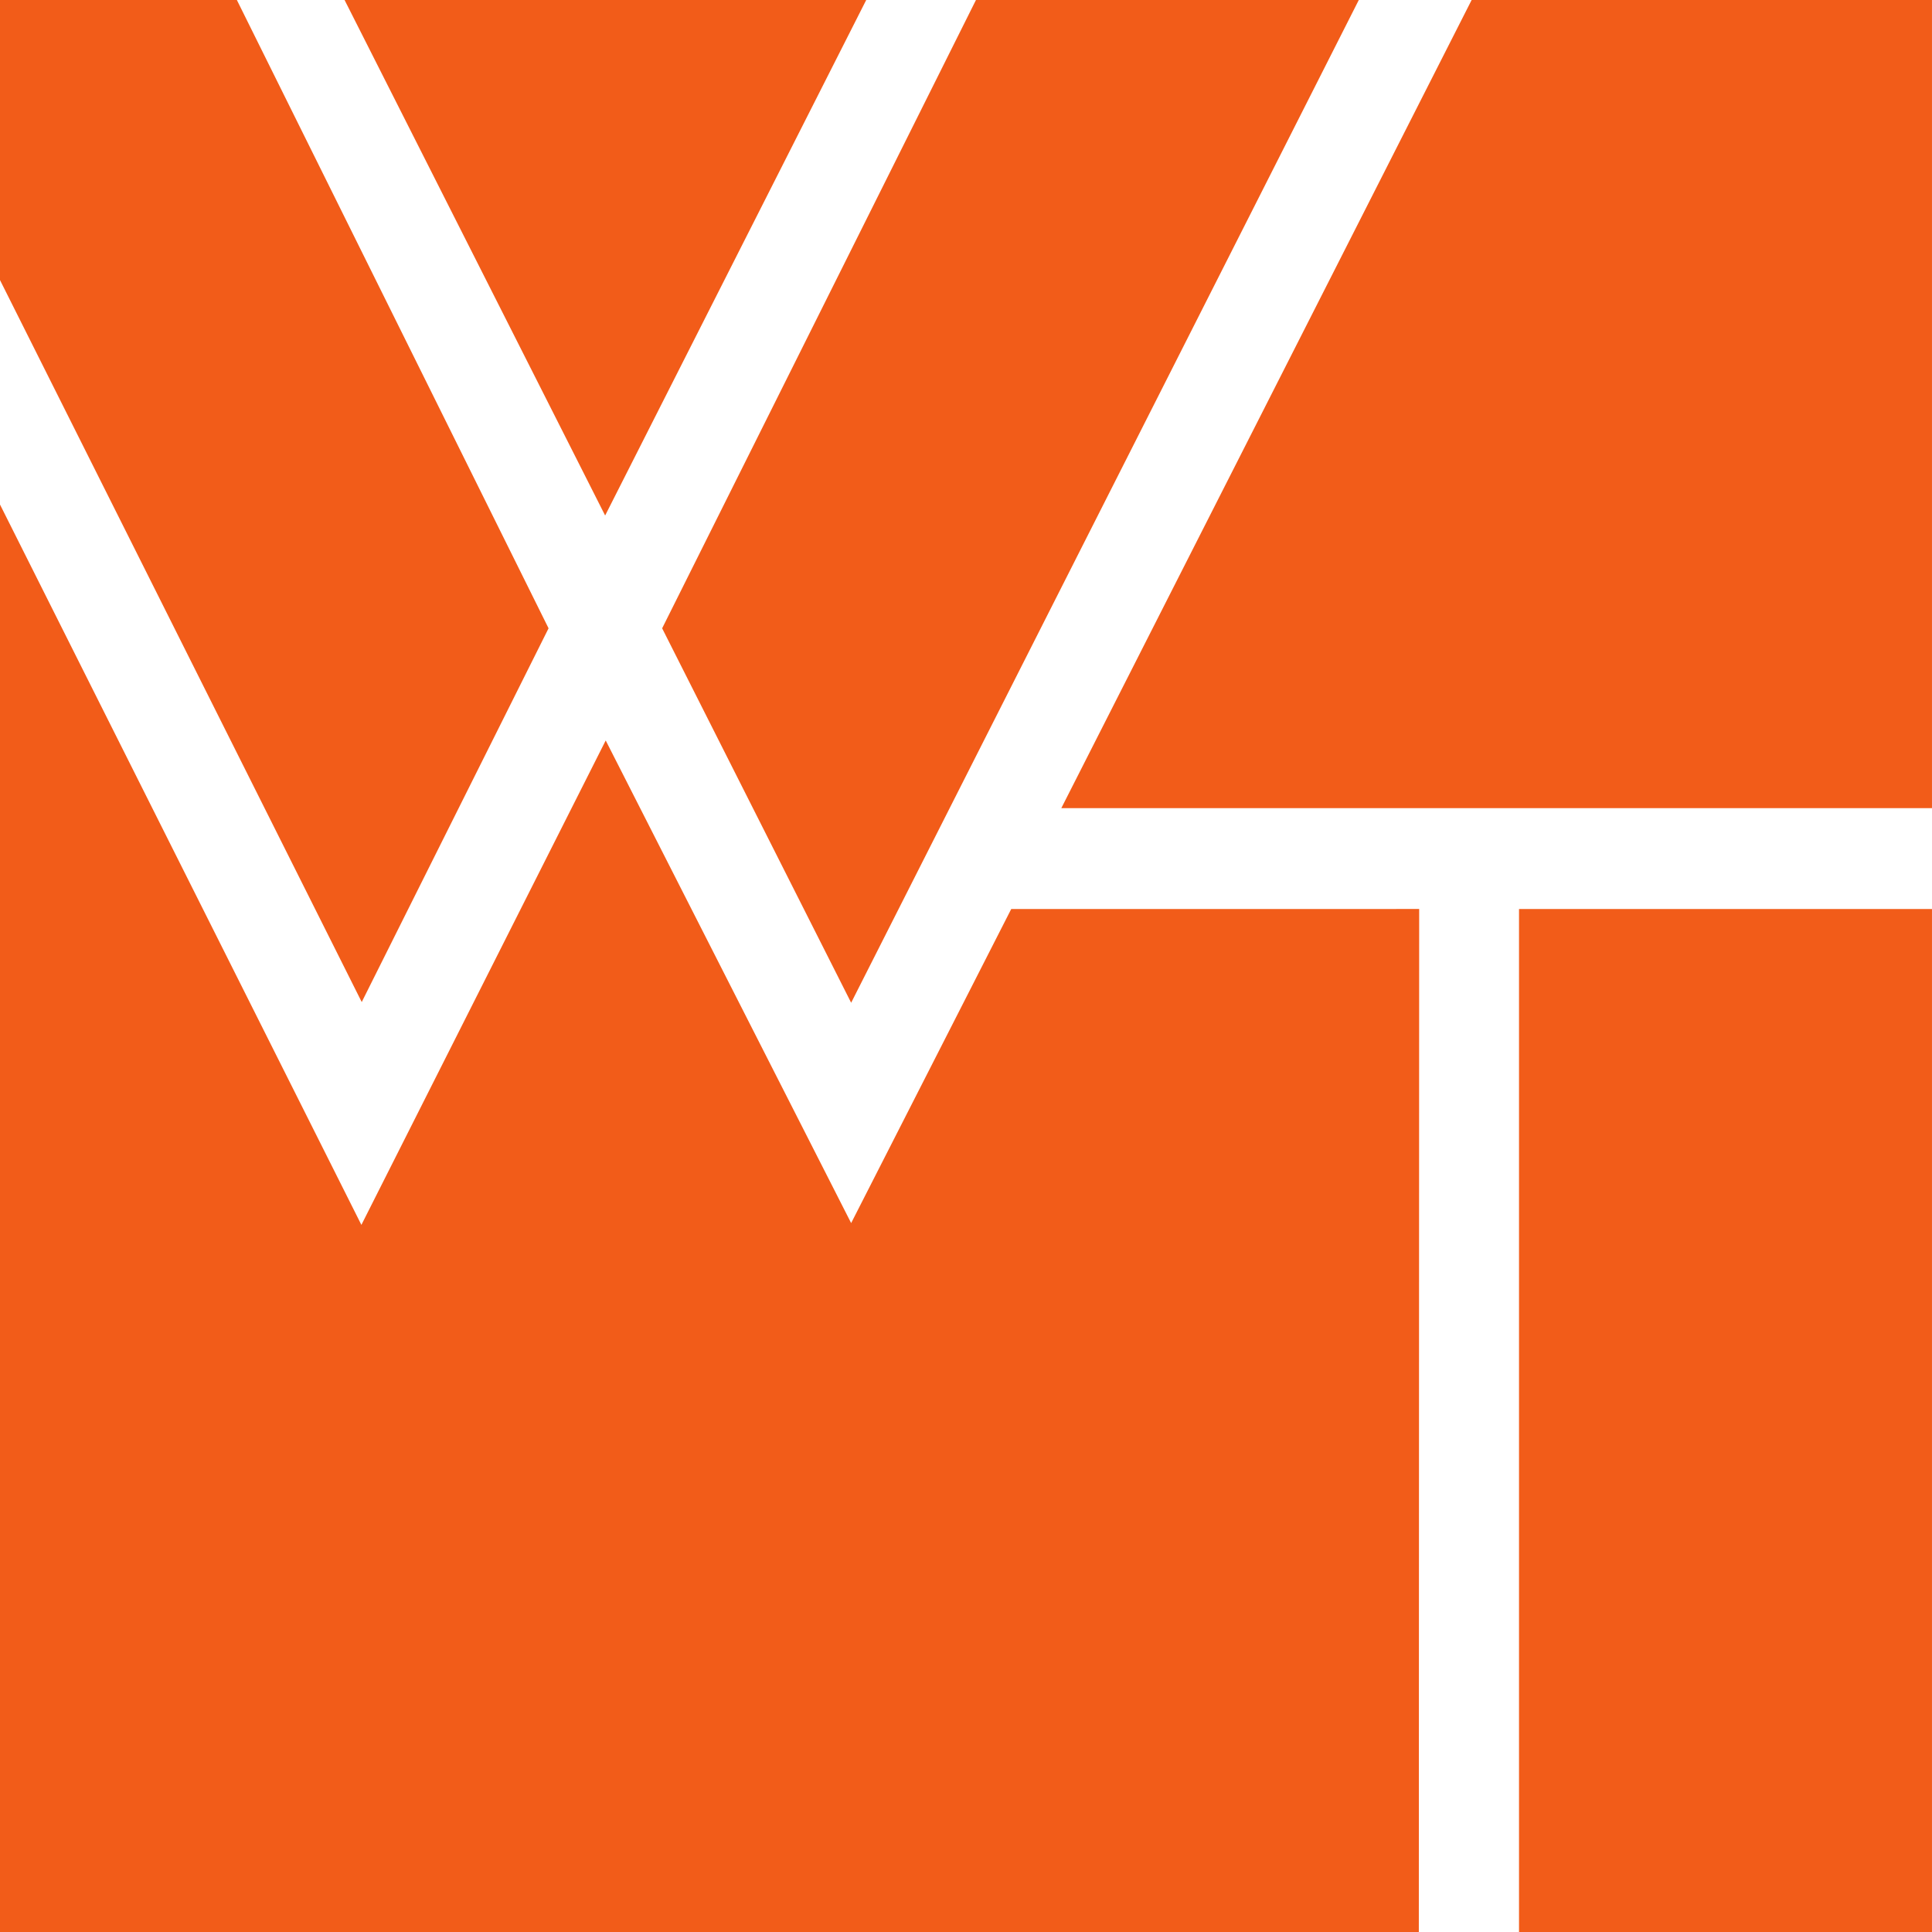 <svg width="256" height="256" viewBox="0 0 256 256" fill="none" xmlns="http://www.w3.org/2000/svg">
<path d="M201.278 256H255.998V120.451H201.278V256ZM0 66.855V256H188.002L188.048 120.446L133.992 120.451L112.782 162.065L80.26 98.115L47.886 162.304L0 66.855ZM180.048 -6.20486e-06H129.32L87.738 83.254L112.782 132.869L180.048 -6.20486e-06ZM80.184 68.308L114.779 -6.20486e-06H45.657L80.184 68.308ZM31.386 -6.20486e-06H0V37.112L47.931 132.778L72.688 83.254L31.386 -6.20486e-06ZM255.998 107.086V-6.20486e-06H194.999L140.628 107.086H255.998Z" fill="#F25C19"/>
</svg>
